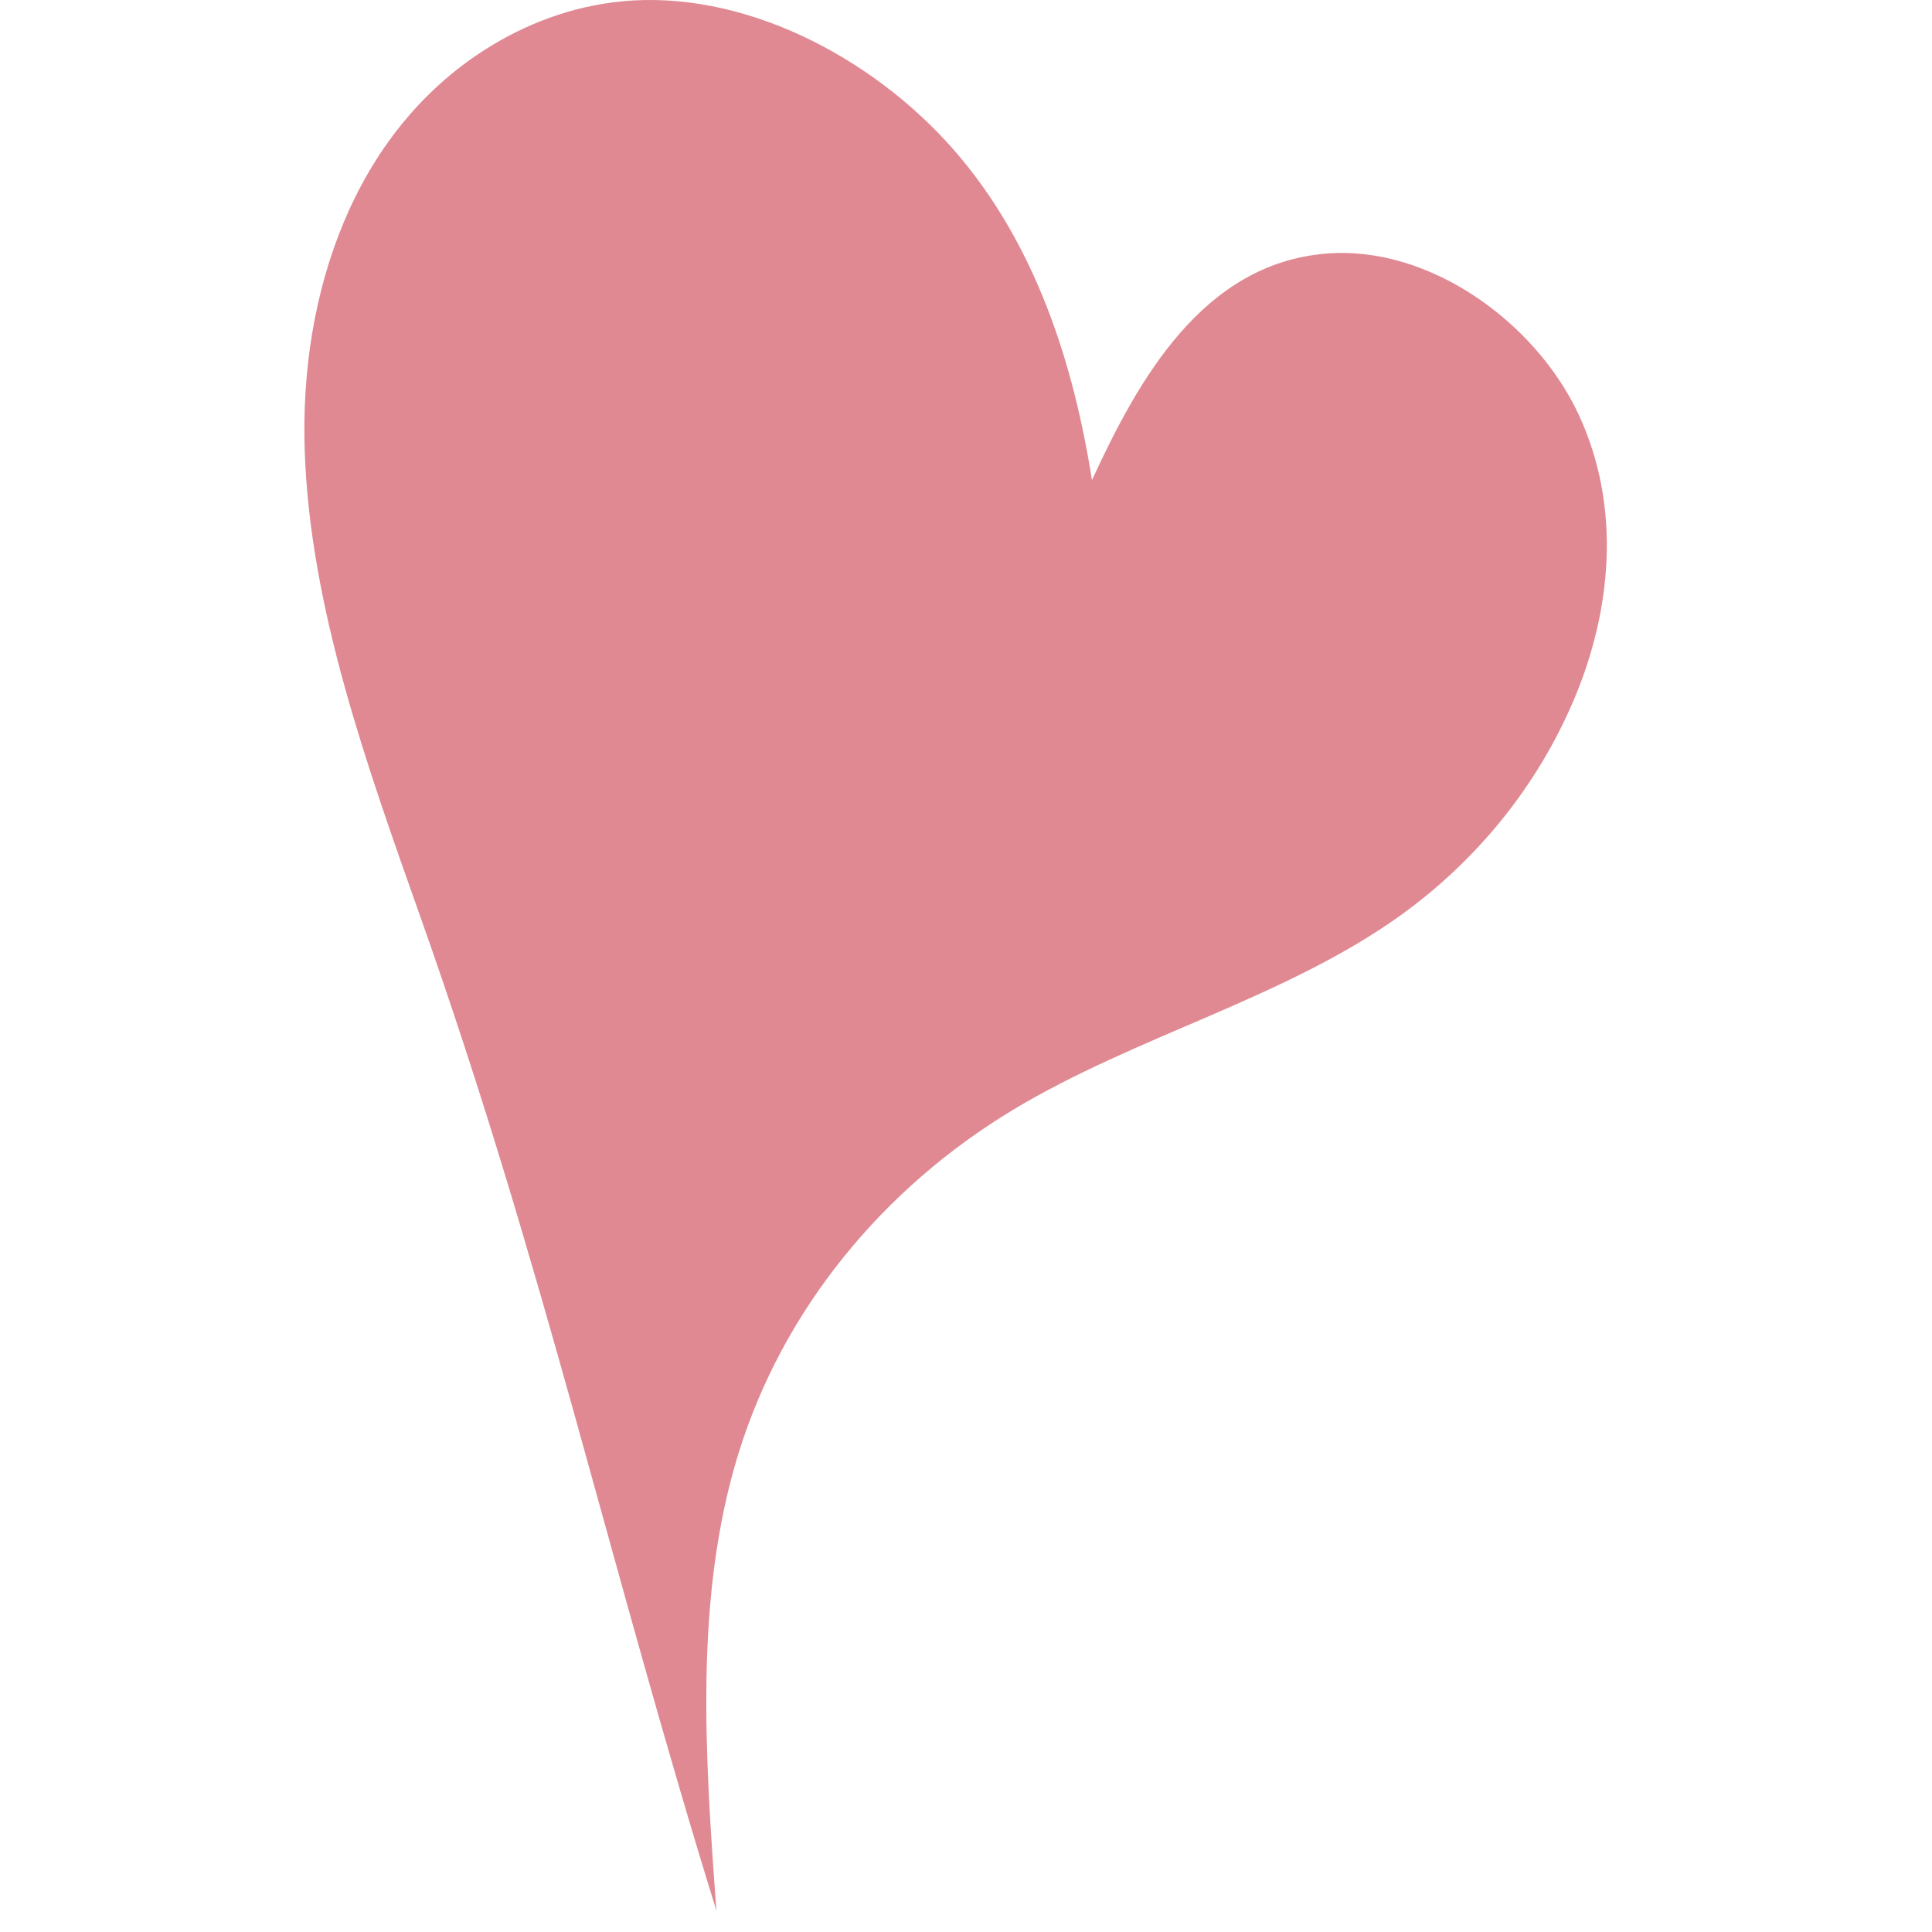 <?xml version="1.0" encoding="UTF-8" standalone="no"?>
<!DOCTYPE svg PUBLIC "-//W3C//DTD SVG 1.1//EN" "http://www.w3.org/Graphics/SVG/1.1/DTD/svg11.dtd">
<svg width="100%" height="100%" viewBox="0 0 65 65" version="1.1" xmlns="http://www.w3.org/2000/svg" xmlns:xlink="http://www.w3.org/1999/xlink" xml:space="preserve" xmlns:serif="http://www.serif.com/" style="fill-rule:evenodd;clip-rule:evenodd;stroke-linejoin:round;stroke-miterlimit:2;">
    <g transform="matrix(4.167,0,0,4.167,24.103,-0.367)">
        <path d="M0,15.515C-0.092,14.261 -0.181,12.979 0.18,11.817C0.538,10.665 1.339,9.683 2.401,9.045C3.388,8.452 4.583,8.149 5.512,7.487C6.143,7.036 6.634,6.426 6.928,5.726C7.223,5.023 7.312,4.191 6.963,3.438C6.614,2.686 5.748,2.064 4.918,2.136C3.93,2.22 3.41,3.143 3.032,3.965C2.886,3.036 2.581,2.056 1.914,1.295C1.246,0.534 0.199,0 -0.775,0.1C-1.173,0.141 -1.541,0.282 -1.859,0.483C-2.927,1.158 -3.367,2.455 -3.324,3.724C-3.282,4.994 -2.825,6.261 -2.384,7.508C-1.39,10.315 -0.876,12.686 0,15.515" style="fill:rgb(224,137,146);fill-rule:nonzero;"/>
    </g>
</svg>
